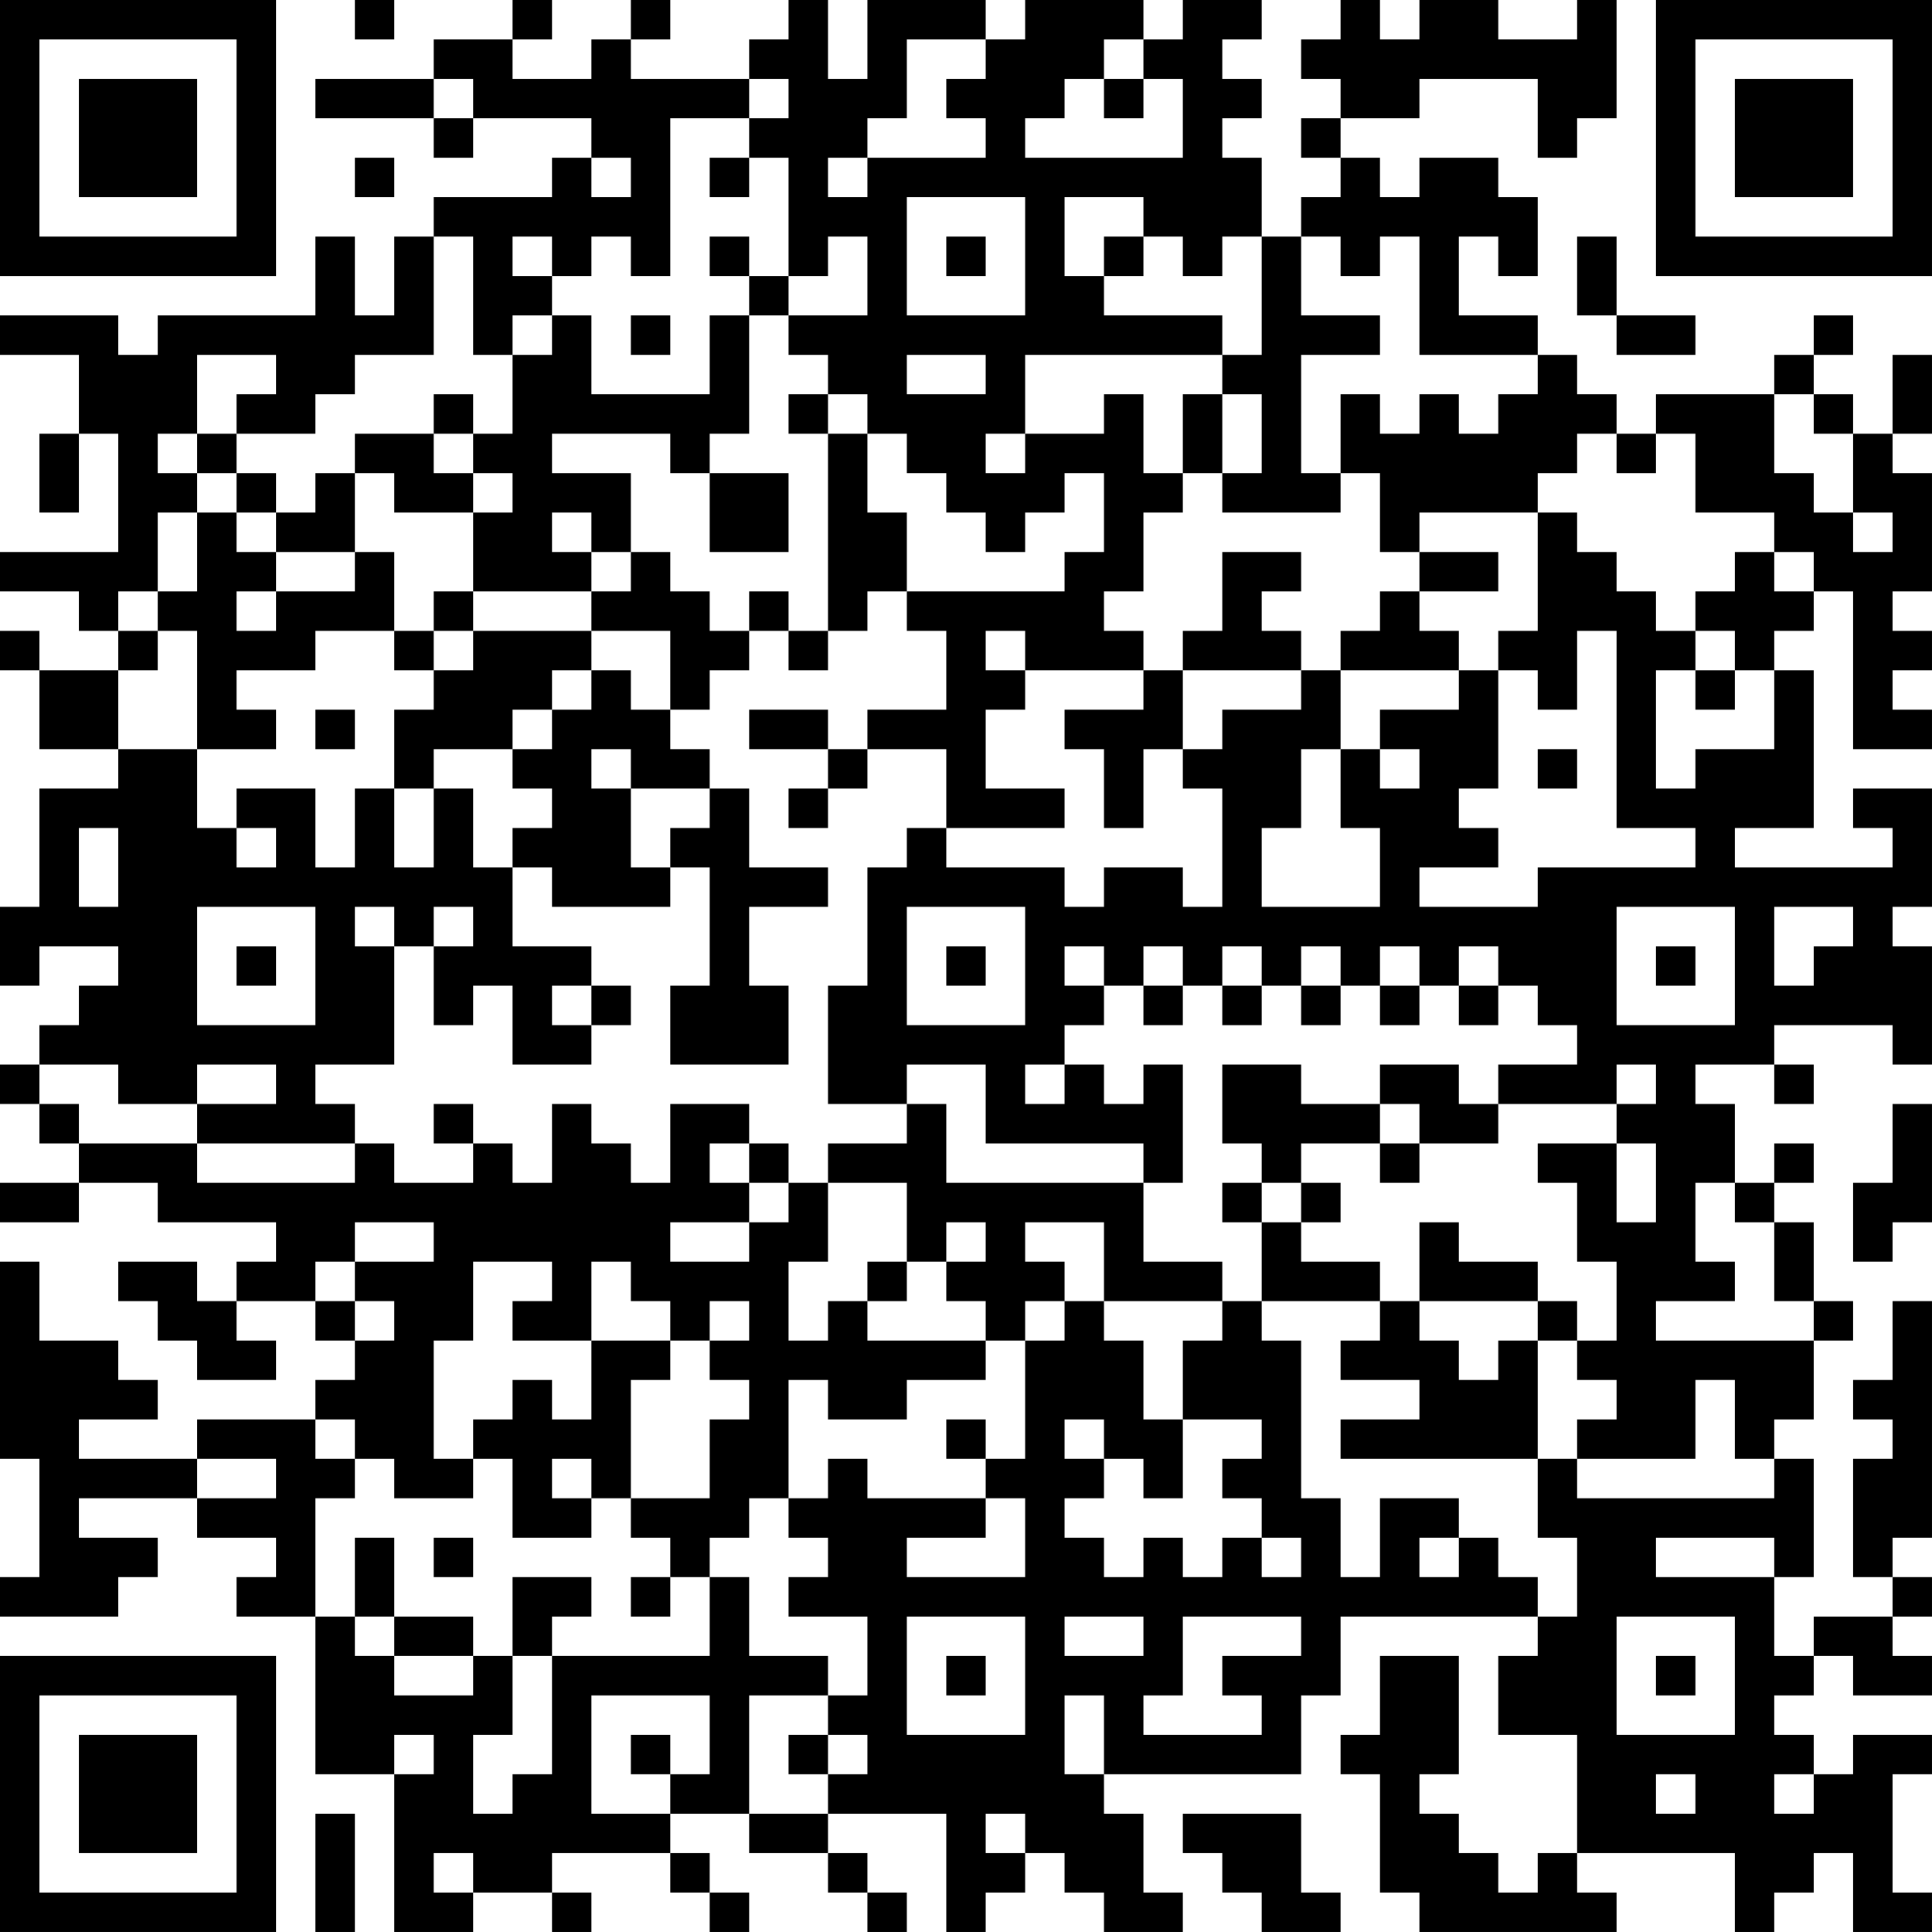 <?xml version="1.0" encoding="UTF-8"?>
<svg xmlns="http://www.w3.org/2000/svg" version="1.1" width="250" height="250" viewBox="0 0 250 250"><rect x="0" y="0" width="250" height="250" fill="#ffffff"/><g transform="scale(5.102)"><g transform="translate(0,0)"><path fill-rule="evenodd" d="M9 0L9 1L10 1L10 0ZM13 0L13 1L11 1L11 2L8 2L8 3L11 3L11 4L12 4L12 3L15 3L15 4L14 4L14 5L11 5L11 6L10 6L10 8L9 8L9 6L8 6L8 8L4 8L4 9L3 9L3 8L0 8L0 9L2 9L2 11L1 11L1 13L2 13L2 11L3 11L3 14L0 14L0 15L2 15L2 16L3 16L3 17L1 17L1 16L0 16L0 17L1 17L1 19L3 19L3 20L1 20L1 23L0 23L0 25L1 25L1 24L3 24L3 25L2 25L2 26L1 26L1 27L0 27L0 28L1 28L1 29L2 29L2 30L0 30L0 31L2 31L2 30L4 30L4 31L7 31L7 32L6 32L6 33L5 33L5 32L3 32L3 33L4 33L4 34L5 34L5 35L7 35L7 34L6 34L6 33L8 33L8 34L9 34L9 35L8 35L8 36L5 36L5 37L2 37L2 36L4 36L4 35L3 35L3 34L1 34L1 32L0 32L0 37L1 37L1 40L0 40L0 41L3 41L3 40L4 40L4 39L2 39L2 38L5 38L5 39L7 39L7 40L6 40L6 41L8 41L8 45L10 45L10 49L12 49L12 48L14 48L14 49L15 49L15 48L14 48L14 47L17 47L17 48L18 48L18 49L19 49L19 48L18 48L18 47L17 47L17 46L19 46L19 47L21 47L21 48L22 48L22 49L23 49L23 48L22 48L22 47L21 47L21 46L24 46L24 49L25 49L25 48L26 48L26 47L27 47L27 48L28 48L28 49L30 49L30 48L29 48L29 46L28 46L28 45L33 45L33 43L34 43L34 41L39 41L39 42L38 42L38 44L40 44L40 47L39 47L39 48L38 48L38 47L37 47L37 46L36 46L36 45L37 45L37 42L35 42L35 44L34 44L34 45L35 45L35 48L36 48L36 49L41 49L41 48L40 48L40 47L44 47L44 49L45 49L45 48L46 48L46 47L47 47L47 49L49 49L49 48L48 48L48 45L49 45L49 44L47 44L47 45L46 45L46 44L45 44L45 43L46 43L46 42L47 42L47 43L49 43L49 42L48 42L48 41L49 41L49 40L48 40L48 39L49 39L49 33L48 33L48 35L47 35L47 36L48 36L48 37L47 37L47 40L48 40L48 41L46 41L46 42L45 42L45 40L46 40L46 37L45 37L45 36L46 36L46 34L47 34L47 33L46 33L46 31L45 31L45 30L46 30L46 29L45 29L45 30L44 30L44 28L43 28L43 27L45 27L45 28L46 28L46 27L45 27L45 26L48 26L48 27L49 27L49 24L48 24L48 23L49 23L49 20L47 20L47 21L48 21L48 22L44 22L44 21L46 21L46 17L45 17L45 16L46 16L46 15L47 15L47 19L49 19L49 18L48 18L48 17L49 17L49 16L48 16L48 15L49 15L49 12L48 12L48 11L49 11L49 9L48 9L48 11L47 11L47 10L46 10L46 9L47 9L47 8L46 8L46 9L45 9L45 10L42 10L42 11L41 11L41 10L40 10L40 9L39 9L39 8L37 8L37 6L38 6L38 7L39 7L39 5L38 5L38 4L36 4L36 5L35 5L35 4L34 4L34 3L36 3L36 2L39 2L39 4L40 4L40 3L41 3L41 0L40 0L40 1L38 1L38 0L36 0L36 1L35 1L35 0L34 0L34 1L33 1L33 2L34 2L34 3L33 3L33 4L34 4L34 5L33 5L33 6L32 6L32 4L31 4L31 3L32 3L32 2L31 2L31 1L32 1L32 0L30 0L30 1L29 1L29 0L26 0L26 1L25 1L25 0L22 0L22 2L21 2L21 0L20 0L20 1L19 1L19 2L16 2L16 1L17 1L17 0L16 0L16 1L15 1L15 2L13 2L13 1L14 1L14 0ZM23 1L23 3L22 3L22 4L21 4L21 5L22 5L22 4L25 4L25 3L24 3L24 2L25 2L25 1ZM28 1L28 2L27 2L27 3L26 3L26 4L30 4L30 2L29 2L29 1ZM11 2L11 3L12 3L12 2ZM19 2L19 3L17 3L17 7L16 7L16 6L15 6L15 7L14 7L14 6L13 6L13 7L14 7L14 8L13 8L13 9L12 9L12 6L11 6L11 9L9 9L9 10L8 10L8 11L6 11L6 10L7 10L7 9L5 9L5 11L4 11L4 12L5 12L5 13L4 13L4 15L3 15L3 16L4 16L4 17L3 17L3 19L5 19L5 21L6 21L6 22L7 22L7 21L6 21L6 20L8 20L8 22L9 22L9 20L10 20L10 22L11 22L11 20L12 20L12 22L13 22L13 24L15 24L15 25L14 25L14 26L15 26L15 27L13 27L13 25L12 25L12 26L11 26L11 24L12 24L12 23L11 23L11 24L10 24L10 23L9 23L9 24L10 24L10 27L8 27L8 28L9 28L9 29L5 29L5 28L7 28L7 27L5 27L5 28L3 28L3 27L1 27L1 28L2 28L2 29L5 29L5 30L9 30L9 29L10 29L10 30L12 30L12 29L13 29L13 30L14 30L14 28L15 28L15 29L16 29L16 30L17 30L17 28L19 28L19 29L18 29L18 30L19 30L19 31L17 31L17 32L19 32L19 31L20 31L20 30L21 30L21 32L20 32L20 34L21 34L21 33L22 33L22 34L25 34L25 35L23 35L23 36L21 36L21 35L20 35L20 38L19 38L19 39L18 39L18 40L17 40L17 39L16 39L16 38L18 38L18 36L19 36L19 35L18 35L18 34L19 34L19 33L18 33L18 34L17 34L17 33L16 33L16 32L15 32L15 34L13 34L13 33L14 33L14 32L12 32L12 34L11 34L11 37L12 37L12 38L10 38L10 37L9 37L9 36L8 36L8 37L9 37L9 38L8 38L8 41L9 41L9 42L10 42L10 43L12 43L12 42L13 42L13 44L12 44L12 46L13 46L13 45L14 45L14 42L18 42L18 40L19 40L19 42L21 42L21 43L19 43L19 46L21 46L21 45L22 45L22 44L21 44L21 43L22 43L22 41L20 41L20 40L21 40L21 39L20 39L20 38L21 38L21 37L22 37L22 38L25 38L25 39L23 39L23 40L26 40L26 38L25 38L25 37L26 37L26 34L27 34L27 33L28 33L28 34L29 34L29 36L30 36L30 38L29 38L29 37L28 37L28 36L27 36L27 37L28 37L28 38L27 38L27 39L28 39L28 40L29 40L29 39L30 39L30 40L31 40L31 39L32 39L32 40L33 40L33 39L32 39L32 38L31 38L31 37L32 37L32 36L30 36L30 34L31 34L31 33L32 33L32 34L33 34L33 38L34 38L34 40L35 40L35 38L37 38L37 39L36 39L36 40L37 40L37 39L38 39L38 40L39 40L39 41L40 41L40 39L39 39L39 37L40 37L40 38L45 38L45 37L44 37L44 35L43 35L43 37L40 37L40 36L41 36L41 35L40 35L40 34L41 34L41 32L40 32L40 30L39 30L39 29L41 29L41 31L42 31L42 29L41 29L41 28L42 28L42 27L41 27L41 28L38 28L38 27L40 27L40 26L39 26L39 25L38 25L38 24L37 24L37 25L36 25L36 24L35 24L35 25L34 25L34 24L33 24L33 25L32 25L32 24L31 24L31 25L30 25L30 24L29 24L29 25L28 25L28 24L27 24L27 25L28 25L28 26L27 26L27 27L26 27L26 28L27 28L27 27L28 27L28 28L29 28L29 27L30 27L30 30L29 30L29 29L25 29L25 27L23 27L23 28L21 28L21 25L22 25L22 22L23 22L23 21L24 21L24 22L27 22L27 23L28 23L28 22L30 22L30 23L31 23L31 20L30 20L30 19L31 19L31 18L33 18L33 17L34 17L34 19L33 19L33 21L32 21L32 23L35 23L35 21L34 21L34 19L35 19L35 20L36 20L36 19L35 19L35 18L37 18L37 17L38 17L38 20L37 20L37 21L38 21L38 22L36 22L36 23L39 23L39 22L43 22L43 21L41 21L41 16L40 16L40 18L39 18L39 17L38 17L38 16L39 16L39 13L40 13L40 14L41 14L41 15L42 15L42 16L43 16L43 17L42 17L42 20L43 20L43 19L45 19L45 17L44 17L44 16L43 16L43 15L44 15L44 14L45 14L45 15L46 15L46 14L45 14L45 13L43 13L43 11L42 11L42 12L41 12L41 11L40 11L40 12L39 12L39 13L36 13L36 14L35 14L35 12L34 12L34 10L35 10L35 11L36 11L36 10L37 10L37 11L38 11L38 10L39 10L39 9L36 9L36 6L35 6L35 7L34 7L34 6L33 6L33 8L35 8L35 9L33 9L33 12L34 12L34 13L31 13L31 12L32 12L32 10L31 10L31 9L32 9L32 6L31 6L31 7L30 7L30 6L29 6L29 5L27 5L27 7L28 7L28 8L31 8L31 9L26 9L26 11L25 11L25 12L26 12L26 11L28 11L28 10L29 10L29 12L30 12L30 13L29 13L29 15L28 15L28 16L29 16L29 17L26 17L26 16L25 16L25 17L26 17L26 18L25 18L25 20L27 20L27 21L24 21L24 19L22 19L22 18L24 18L24 16L23 16L23 15L27 15L27 14L28 14L28 12L27 12L27 13L26 13L26 14L25 14L25 13L24 13L24 12L23 12L23 11L22 11L22 10L21 10L21 9L20 9L20 8L22 8L22 6L21 6L21 7L20 7L20 4L19 4L19 3L20 3L20 2ZM28 2L28 3L29 3L29 2ZM9 4L9 5L10 5L10 4ZM15 4L15 5L16 5L16 4ZM18 4L18 5L19 5L19 4ZM23 5L23 8L26 8L26 5ZM18 6L18 7L19 7L19 8L18 8L18 10L15 10L15 8L14 8L14 9L13 9L13 11L12 11L12 10L11 10L11 11L9 11L9 12L8 12L8 13L7 13L7 12L6 12L6 11L5 11L5 12L6 12L6 13L5 13L5 15L4 15L4 16L5 16L5 19L7 19L7 18L6 18L6 17L8 17L8 16L10 16L10 17L11 17L11 18L10 18L10 20L11 20L11 19L13 19L13 20L14 20L14 21L13 21L13 22L14 22L14 23L17 23L17 22L18 22L18 25L17 25L17 27L20 27L20 25L19 25L19 23L21 23L21 22L19 22L19 20L18 20L18 19L17 19L17 18L18 18L18 17L19 17L19 16L20 16L20 17L21 17L21 16L22 16L22 15L23 15L23 13L22 13L22 11L21 11L21 10L20 10L20 11L21 11L21 16L20 16L20 15L19 15L19 16L18 16L18 15L17 15L17 14L16 14L16 12L14 12L14 11L17 11L17 12L18 12L18 14L20 14L20 12L18 12L18 11L19 11L19 8L20 8L20 7L19 7L19 6ZM24 6L24 7L25 7L25 6ZM28 6L28 7L29 7L29 6ZM40 6L40 8L41 8L41 9L43 9L43 8L41 8L41 6ZM16 8L16 9L17 9L17 8ZM23 9L23 10L25 10L25 9ZM30 10L30 12L31 12L31 10ZM45 10L45 12L46 12L46 13L47 13L47 14L48 14L48 13L47 13L47 11L46 11L46 10ZM11 11L11 12L12 12L12 13L10 13L10 12L9 12L9 14L7 14L7 13L6 13L6 14L7 14L7 15L6 15L6 16L7 16L7 15L9 15L9 14L10 14L10 16L11 16L11 17L12 17L12 16L15 16L15 17L14 17L14 18L13 18L13 19L14 19L14 18L15 18L15 17L16 17L16 18L17 18L17 16L15 16L15 15L16 15L16 14L15 14L15 13L14 13L14 14L15 14L15 15L12 15L12 13L13 13L13 12L12 12L12 11ZM31 14L31 16L30 16L30 17L29 17L29 18L27 18L27 19L28 19L28 21L29 21L29 19L30 19L30 17L33 17L33 16L32 16L32 15L33 15L33 14ZM36 14L36 15L35 15L35 16L34 16L34 17L37 17L37 16L36 16L36 15L38 15L38 14ZM11 15L11 16L12 16L12 15ZM43 17L43 18L44 18L44 17ZM8 18L8 19L9 19L9 18ZM19 18L19 19L21 19L21 20L20 20L20 21L21 21L21 20L22 20L22 19L21 19L21 18ZM15 19L15 20L16 20L16 22L17 22L17 21L18 21L18 20L16 20L16 19ZM39 19L39 20L40 20L40 19ZM2 21L2 23L3 23L3 21ZM5 23L5 26L8 26L8 23ZM23 23L23 26L26 26L26 23ZM41 23L41 26L44 26L44 23ZM45 23L45 25L46 25L46 24L47 24L47 23ZM6 24L6 25L7 25L7 24ZM24 24L24 25L25 25L25 24ZM42 24L42 25L43 25L43 24ZM15 25L15 26L16 26L16 25ZM29 25L29 26L30 26L30 25ZM31 25L31 26L32 26L32 25ZM33 25L33 26L34 26L34 25ZM35 25L35 26L36 26L36 25ZM37 25L37 26L38 26L38 25ZM31 27L31 29L32 29L32 30L31 30L31 31L32 31L32 33L35 33L35 34L34 34L34 35L36 35L36 36L34 36L34 37L39 37L39 34L40 34L40 33L39 33L39 32L37 32L37 31L36 31L36 33L35 33L35 32L33 32L33 31L34 31L34 30L33 30L33 29L35 29L35 30L36 30L36 29L38 29L38 28L37 28L37 27L35 27L35 28L33 28L33 27ZM11 28L11 29L12 29L12 28ZM23 28L23 29L21 29L21 30L23 30L23 32L22 32L22 33L23 33L23 32L24 32L24 33L25 33L25 34L26 34L26 33L27 33L27 32L26 32L26 31L28 31L28 33L31 33L31 32L29 32L29 30L24 30L24 28ZM35 28L35 29L36 29L36 28ZM48 28L48 30L47 30L47 32L48 32L48 31L49 31L49 28ZM19 29L19 30L20 30L20 29ZM32 30L32 31L33 31L33 30ZM43 30L43 32L44 32L44 33L42 33L42 34L46 34L46 33L45 33L45 31L44 31L44 30ZM9 31L9 32L8 32L8 33L9 33L9 34L10 34L10 33L9 33L9 32L11 32L11 31ZM24 31L24 32L25 32L25 31ZM36 33L36 34L37 34L37 35L38 35L38 34L39 34L39 33ZM15 34L15 36L14 36L14 35L13 35L13 36L12 36L12 37L13 37L13 39L15 39L15 38L16 38L16 35L17 35L17 34ZM24 36L24 37L25 37L25 36ZM5 37L5 38L7 38L7 37ZM14 37L14 38L15 38L15 37ZM9 39L9 41L10 41L10 42L12 42L12 41L10 41L10 39ZM11 39L11 40L12 40L12 39ZM42 39L42 40L45 40L45 39ZM13 40L13 42L14 42L14 41L15 41L15 40ZM16 40L16 41L17 41L17 40ZM23 41L23 44L26 44L26 41ZM27 41L27 42L29 42L29 41ZM30 41L30 43L29 43L29 44L32 44L32 43L31 43L31 42L33 42L33 41ZM41 41L41 44L44 44L44 41ZM24 42L24 43L25 43L25 42ZM42 42L42 43L43 43L43 42ZM15 43L15 46L17 46L17 45L18 45L18 43ZM27 43L27 45L28 45L28 43ZM10 44L10 45L11 45L11 44ZM16 44L16 45L17 45L17 44ZM20 44L20 45L21 45L21 44ZM42 45L42 46L43 46L43 45ZM45 45L45 46L46 46L46 45ZM8 46L8 49L9 49L9 46ZM25 46L25 47L26 47L26 46ZM30 46L30 47L31 47L31 48L32 48L32 49L34 49L34 48L33 48L33 46ZM11 47L11 48L12 48L12 47ZM0 0L0 7L7 7L7 0ZM1 1L1 6L6 6L6 1ZM2 2L2 5L5 5L5 2ZM42 0L42 7L49 7L49 0ZM43 1L43 6L48 6L48 1ZM44 2L44 5L47 5L47 2ZM0 42L0 49L7 49L7 42ZM1 43L1 48L6 48L6 43ZM2 44L2 47L5 47L5 44Z" fill="#000000"/></g></g></svg>
